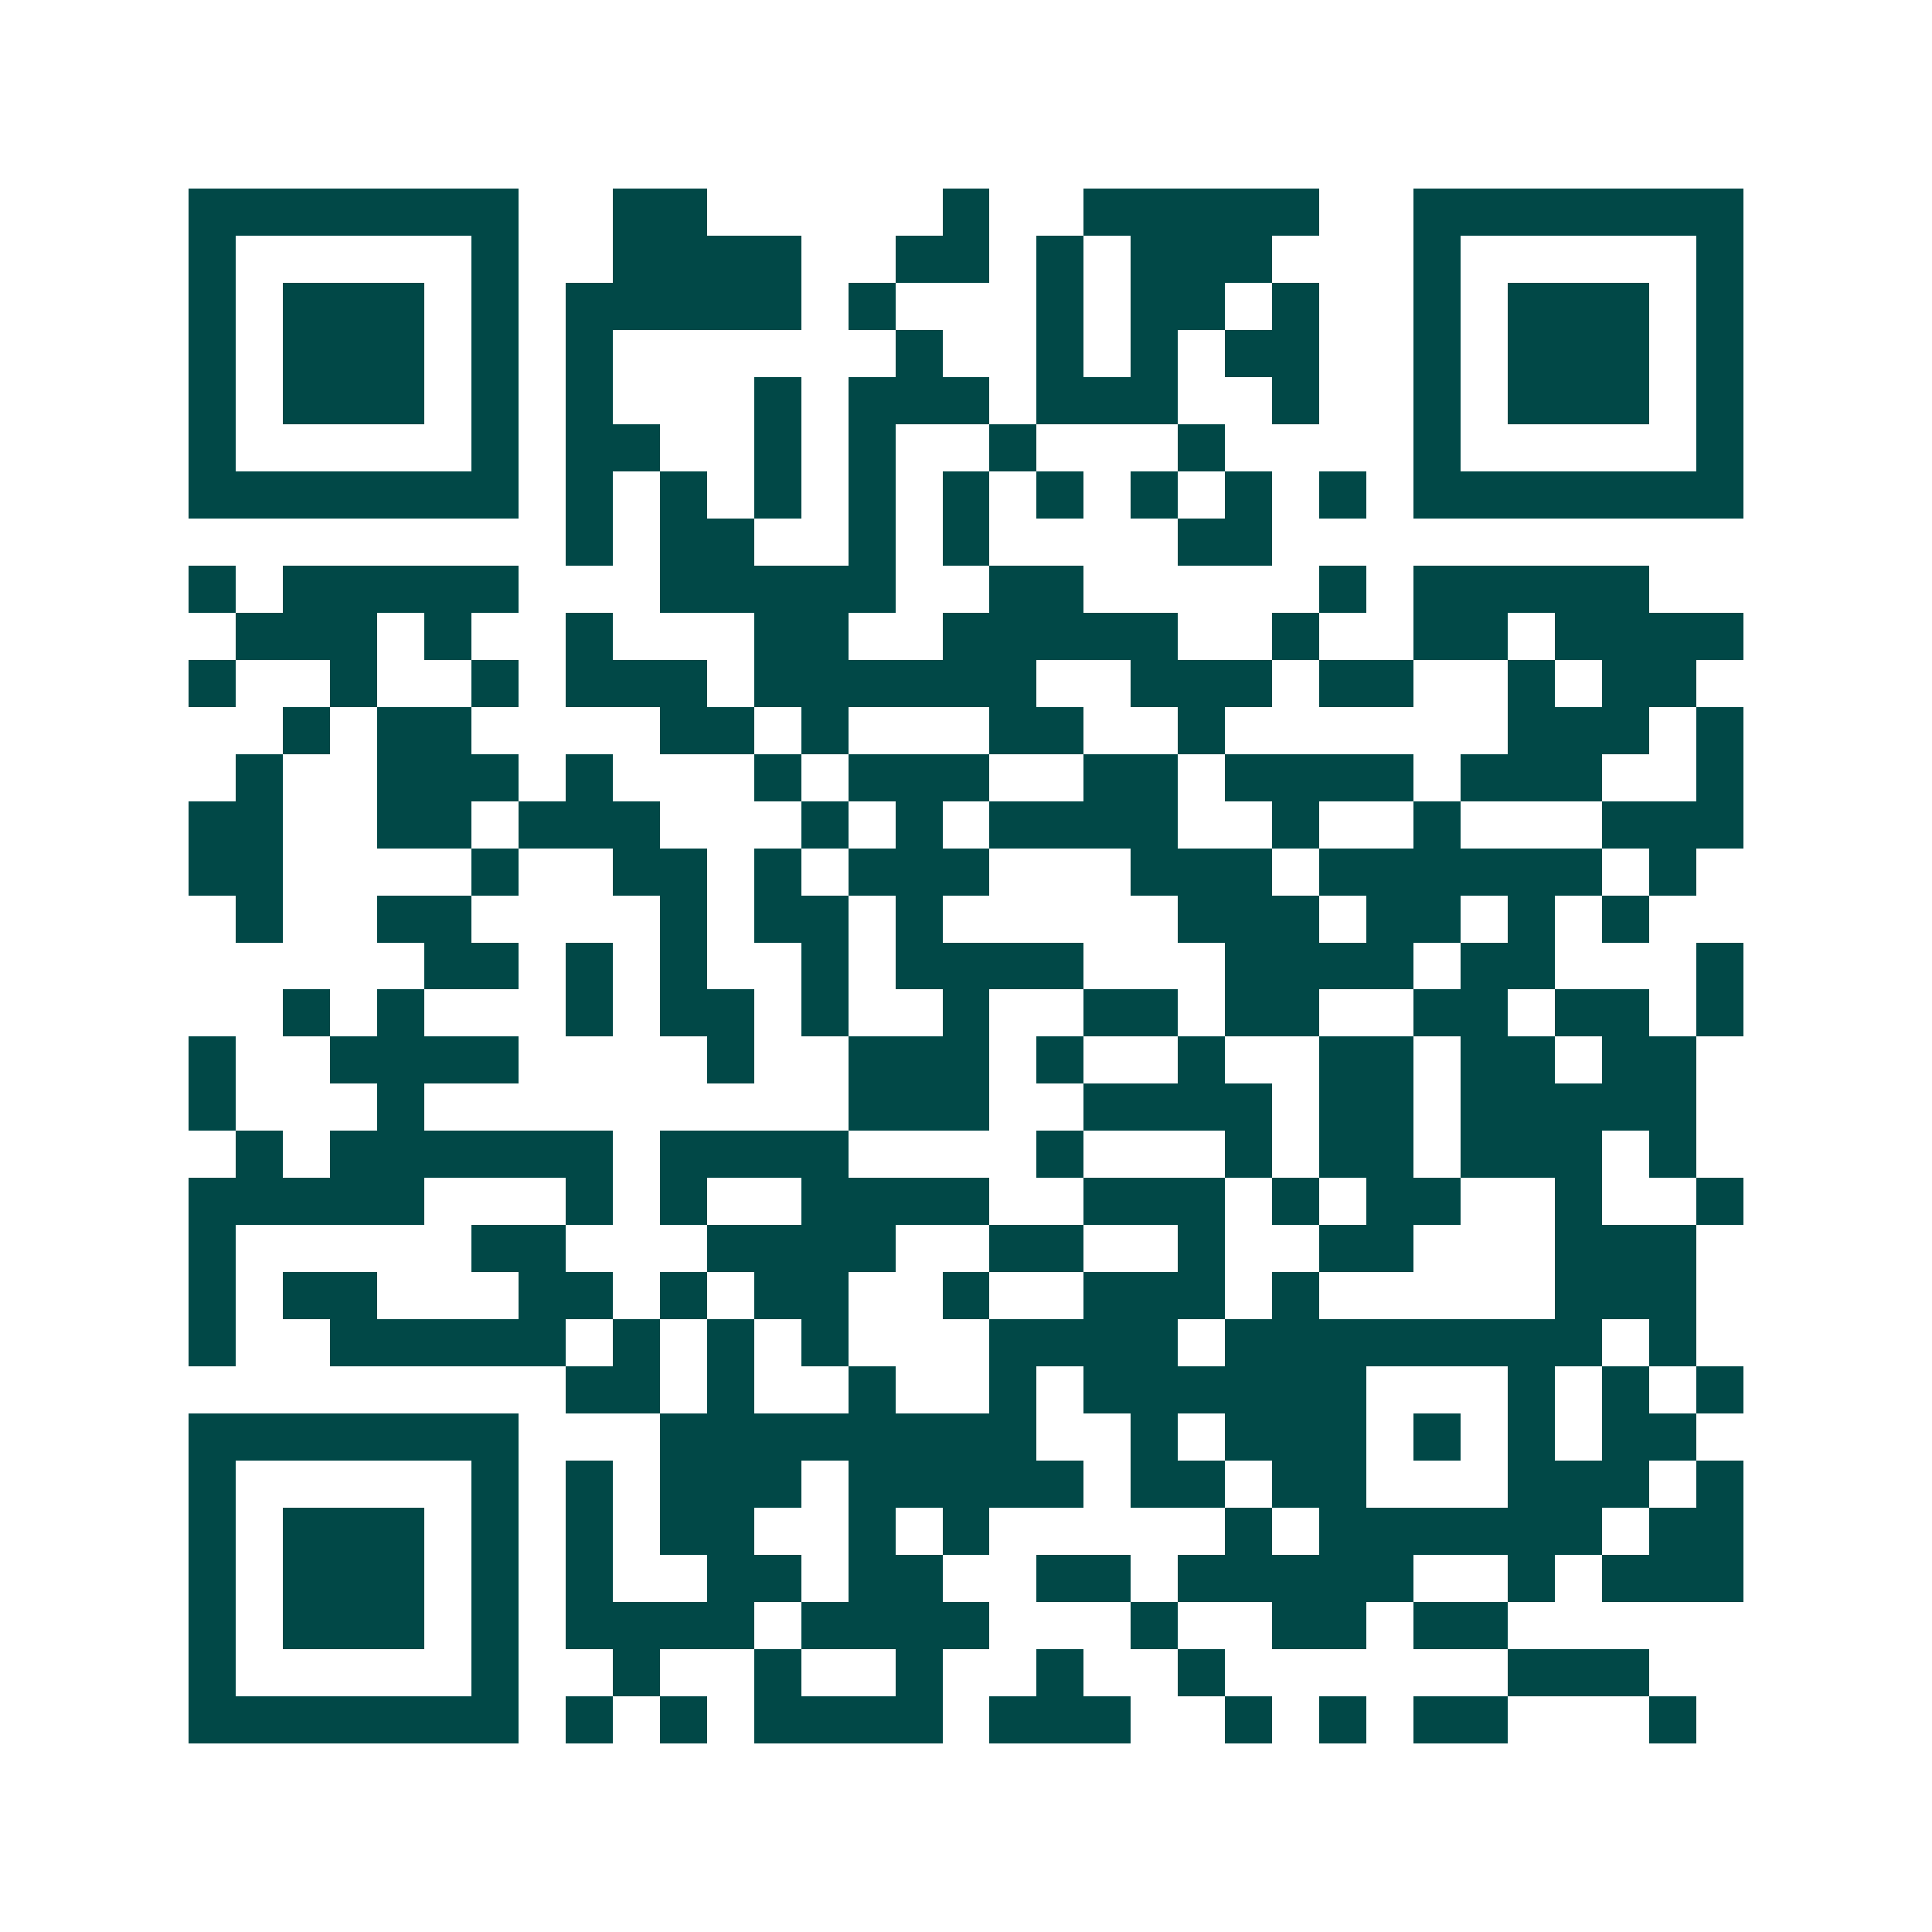 <svg xmlns="http://www.w3.org/2000/svg" width="200" height="200" viewBox="0 0 41 41" shape-rendering="crispEdges"><path fill="#ffffff" d="M0 0h41v41H0z"/><path stroke="#014847" d="M4 4.5h7m2 0h2m5 0h1m2 0h5m2 0h7M4 5.5h1m5 0h1m2 0h4m2 0h2m1 0h1m1 0h3m3 0h1m5 0h1M4 6.5h1m1 0h3m1 0h1m1 0h5m1 0h1m3 0h1m1 0h2m1 0h1m2 0h1m1 0h3m1 0h1M4 7.5h1m1 0h3m1 0h1m1 0h1m6 0h1m2 0h1m1 0h1m1 0h2m2 0h1m1 0h3m1 0h1M4 8.5h1m1 0h3m1 0h1m1 0h1m3 0h1m1 0h3m1 0h3m2 0h1m2 0h1m1 0h3m1 0h1M4 9.5h1m5 0h1m1 0h2m2 0h1m1 0h1m2 0h1m3 0h1m4 0h1m5 0h1M4 10.5h7m1 0h1m1 0h1m1 0h1m1 0h1m1 0h1m1 0h1m1 0h1m1 0h1m1 0h1m1 0h7M12 11.5h1m1 0h2m2 0h1m1 0h1m4 0h2M4 12.5h1m1 0h5m3 0h5m2 0h2m5 0h1m1 0h5M5 13.5h3m1 0h1m2 0h1m3 0h2m2 0h5m2 0h1m2 0h2m1 0h4M4 14.5h1m2 0h1m2 0h1m1 0h3m1 0h6m2 0h3m1 0h2m2 0h1m1 0h2M6 15.5h1m1 0h2m4 0h2m1 0h1m3 0h2m2 0h1m6 0h3m1 0h1M5 16.5h1m2 0h3m1 0h1m3 0h1m1 0h3m2 0h2m1 0h4m1 0h3m2 0h1M4 17.5h2m2 0h2m1 0h3m3 0h1m1 0h1m1 0h4m2 0h1m2 0h1m3 0h3M4 18.5h2m4 0h1m2 0h2m1 0h1m1 0h3m3 0h3m1 0h6m1 0h1M5 19.5h1m2 0h2m4 0h1m1 0h2m1 0h1m5 0h3m1 0h2m1 0h1m1 0h1M9 20.5h2m1 0h1m1 0h1m2 0h1m1 0h4m3 0h4m1 0h2m3 0h1M6 21.5h1m1 0h1m3 0h1m1 0h2m1 0h1m2 0h1m2 0h2m1 0h2m2 0h2m1 0h2m1 0h1M4 22.5h1m2 0h4m4 0h1m2 0h3m1 0h1m2 0h1m2 0h2m1 0h2m1 0h2M4 23.5h1m3 0h1m9 0h3m2 0h4m1 0h2m1 0h5M5 24.5h1m1 0h6m1 0h4m4 0h1m3 0h1m1 0h2m1 0h3m1 0h1M4 25.5h5m3 0h1m1 0h1m2 0h4m2 0h3m1 0h1m1 0h2m2 0h1m2 0h1M4 26.5h1m5 0h2m3 0h4m2 0h2m2 0h1m2 0h2m3 0h3M4 27.5h1m1 0h2m3 0h2m1 0h1m1 0h2m2 0h1m2 0h3m1 0h1m5 0h3M4 28.5h1m2 0h5m1 0h1m1 0h1m1 0h1m3 0h4m1 0h8m1 0h1M12 29.5h2m1 0h1m2 0h1m2 0h1m1 0h6m3 0h1m1 0h1m1 0h1M4 30.5h7m3 0h8m2 0h1m1 0h3m1 0h1m1 0h1m1 0h2M4 31.5h1m5 0h1m1 0h1m1 0h3m1 0h5m1 0h2m1 0h2m3 0h3m1 0h1M4 32.5h1m1 0h3m1 0h1m1 0h1m1 0h2m2 0h1m1 0h1m5 0h1m1 0h6m1 0h2M4 33.5h1m1 0h3m1 0h1m1 0h1m2 0h2m1 0h2m2 0h2m1 0h5m2 0h1m1 0h3M4 34.5h1m1 0h3m1 0h1m1 0h4m1 0h4m3 0h1m2 0h2m1 0h2M4 35.5h1m5 0h1m2 0h1m2 0h1m2 0h1m2 0h1m2 0h1m6 0h3M4 36.5h7m1 0h1m1 0h1m1 0h4m1 0h3m2 0h1m1 0h1m1 0h2m3 0h1"/></svg>
